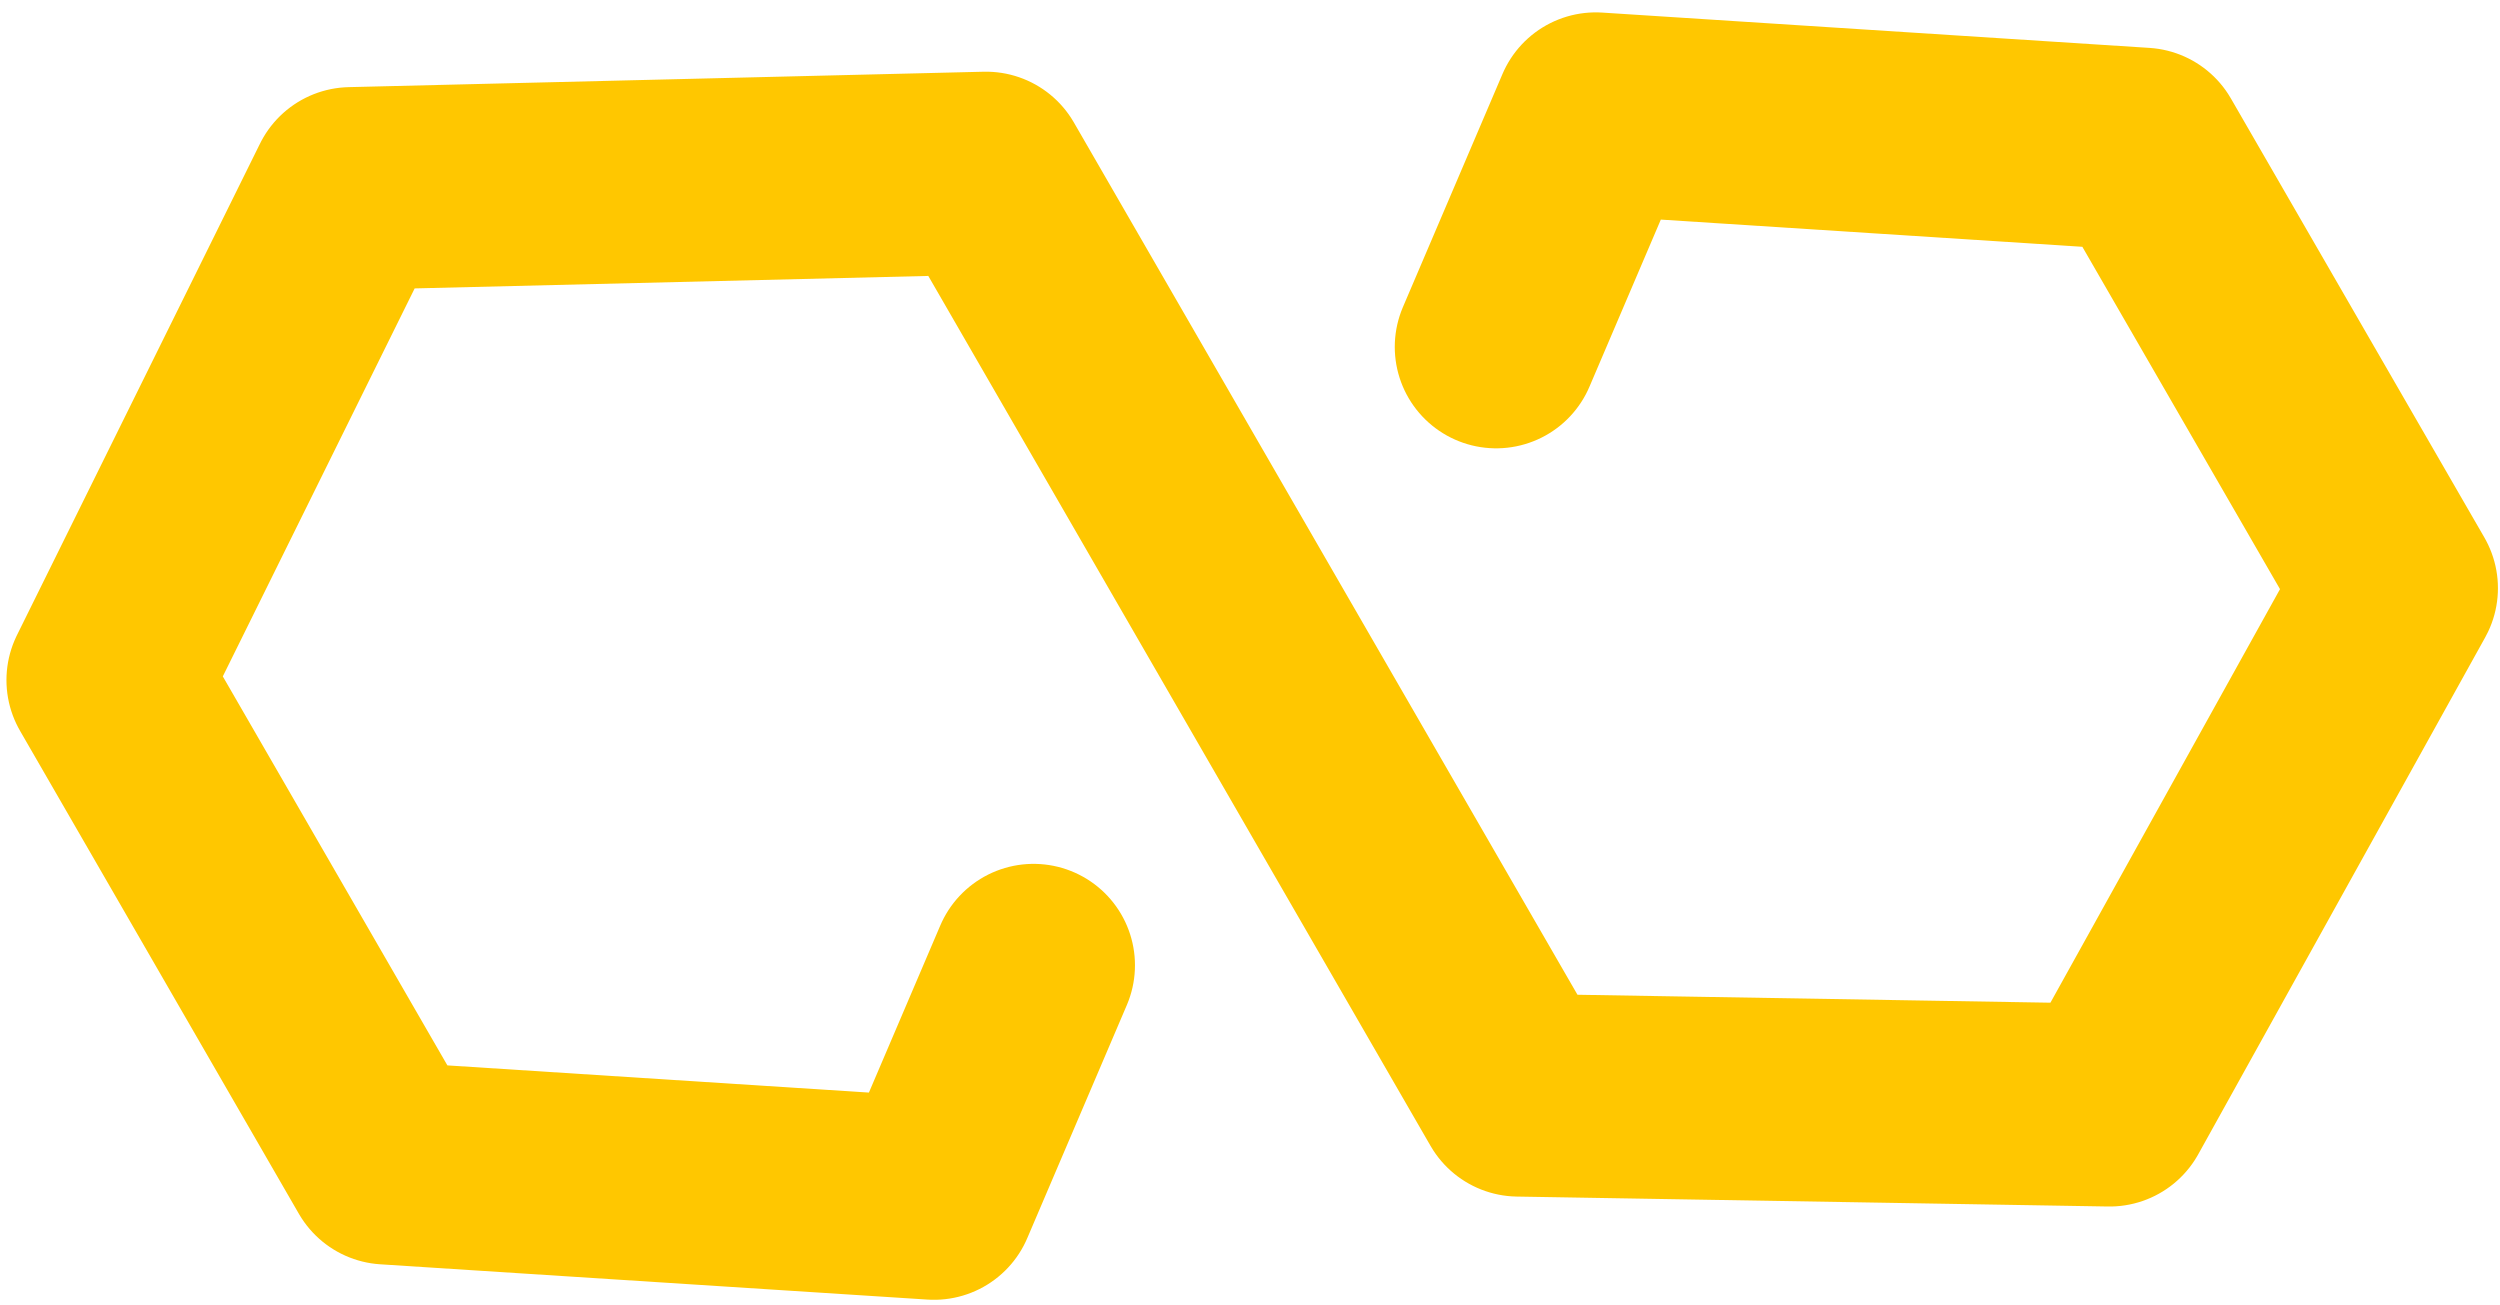 <svg width="113" height="59" viewBox="0 0 113 59" fill="none" xmlns="http://www.w3.org/2000/svg">
<path d="M67.627 15.681L72.128 5.143L96.865 6.739L108.323 26.585L95.352 49.951L68.63 49.502L44.568 7.824L15.862 8.521L4.875 30.741L17.479 52.572L42.216 54.167L46.717 43.63" stroke="#FFC700" stroke-width="9.167" stroke-linecap="round" stroke-linejoin="round"/>
</svg>
